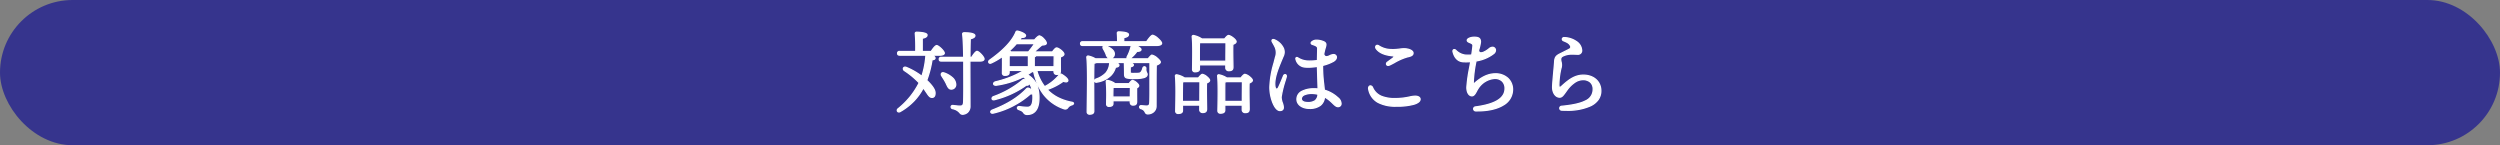 <svg xmlns="http://www.w3.org/2000/svg" width="964" height="56" viewBox="0 0 964 56">
  <rect x="0" y="0" width="964" height="56" fill="#808080" stroke="none"/>
  <g id="グループ_2299" data-name="グループ 2299" transform="translate(-201 -3135)">
    <rect id="長方形_760" data-name="長方形 760" width="964" height="56" rx="28" transform="translate(201 3135)" fill="#36348d"/>
    <path id="パス_6989" data-name="パス 6989" d="M17.535-20.335c1.015,0,1.68-.28,1.68-.77,0-.805-2.24-2.905-2.94-2.905-.49,0-1.4,1.19-2.1,2.275H10.71v-5.11c1.085-.245,1.855-.525,1.855-1.26,0-.945-3.43-1.05-4.025-1.05a.44.44,0,0,0-.49.525,67.437,67.437,0,0,1,.175,6.9H2c-.455,0-.77.175-.77.7,0,.56.315.7.77.7h10.36a.612.612,0,0,0-.245.49,32.963,32.963,0,0,1-1.54,7.7A26.248,26.248,0,0,0,4.515-15.61c-.945-.35-1.54.6-.595,1.26A32.049,32.049,0,0,1,9.555-9.66,29.828,29.828,0,0,1,1.435.35c-.77.665-.07,1.54.735,1.085a22.264,22.264,0,0,0,8.96-9.17c.49.63.945,1.33,1.47,2.1.875,1.33,1.3,1.61,1.995,1.575.63-.035,1.12-.56,1.05-1.855-.07-1.225-1.365-2.975-3.22-4.69A40.147,40.147,0,0,0,14.49-18.55c.7-.07,1.155-.21,1.155-.665,0-.525-.91-.945-1.855-1.12Zm6.09,11.27c0-1.925-2.135-3.57-4.41-4.375-1.015-.385-1.435.385-.945,1.12.525.84,1.12,1.715,1.61,2.695.63,1.33.98,2.345,1.995,2.38A1.691,1.691,0,0,0,23.625-9.065Zm5.5-10.395c0-2.73.035-5.215.1-7.175,1.26-.315,1.785-.665,1.785-1.225,0-.84-2.2-1.085-3.99-1.085-.525,0-.735.105-.7.525.28,2.66.35,6.125.385,8.96H18.06c-.455,0-.77.175-.77.7,0,.56.315.7.77.7h8.68v2.66c0,3.71.07,10.78-.07,13.3C26.6-.98,26.145-.63,25.2-.665c-.665,0-1.61-.14-2.695-.245-.77-.035-.91.945-.105,1.19,3.185.84,2.59,2.135,3.85,2.17A2.91,2.91,0,0,0,29.12-.7c0-5.355-.035-11.795-.035-17.36h3.99c.735,0,1.47-.245,1.47-.805,0-.77-1.995-2.9-2.695-2.9-.49,0-1.365,1.19-2.065,2.31Zm15.085,2.31c0-.49,0-2.275.035-3.01h7.42v4.3H44.205Zm9.87-7.63a36.42,36.42,0,0,1-2.38,3.22H44.94c-.21-.14-.42-.28-.665-.42a29.679,29.679,0,0,0,2.765-2.8ZM53.9-15.855V-19.67c.35-.14.56-.28.63-.49H61.6c0,1.12-.035,2.94-.035,4.3Zm7.63,1.4v.35c0,.56.21,1.19,1.015,1.19.91,0,1.435-.245,1.435-1.33,0-.875-.035-3.71,0-5.39.665-.245,1.365-.56,1.365-1.085,0-.8-2.065-2.38-2.8-2.38-.42,0-1.085.805-1.61,1.54h-7.14c1.085-.945,2.135-1.96,3.045-2.66.805-.1,1.68-.1,1.715-.735,0-.945-2-2.765-2.625-2.8-.455,0-1.33.875-1.89,1.575H48.195c.28-.35.525-.665.77-1.015,1.015.07,1.54-.175,1.575-.7,0-.665-1.855-1.435-3.01-1.68a.539.539,0,0,0-.7.42c-1.715,4.06-5.81,7.7-10.08,10.745-.805.595-.28,1.5.6,1.085a26.18,26.18,0,0,0,4.305-2.52c.07,1.995,0,5.6,0,6.37a.825.825,0,0,0,.945.91c1.05,0,1.61-.28,1.61-1.05v-.84h5.74c-3.255,2.275-7.91,3.6-10.92,4.41-1.155.315-.98,1.435.28,1.3a33.652,33.652,0,0,0,10.4-3.22,8.4,8.4,0,0,1,3.465,5.355A3.529,3.529,0,0,0,51.73-7.56c-.315-.1-.42-.07-.77.21C47.425-3.675,43.085-1.19,37.8.84c-1.015.385-.805,1.435.385,1.155a33.123,33.123,0,0,0,14.28-7.42A.932.932,0,0,0,53.34-5.6c.035.49.07,1.05.07,1.61,0,3.22-1.015,3.78-2.17,3.78a23.859,23.859,0,0,1-3.045-.28c-.945-.07-1.05.84-.21,1.12.875.385,1.33.49,1.785,1.085a1.486,1.486,0,0,0,1.47.805c2.065,0,4.48-1.19,4.48-6.3,0-5.18-1.855-7.35-4.48-9.03A21.214,21.214,0,0,0,53.1-14.035,3.4,3.4,0,0,0,53.69-14C55.335-6.65,59.01-1.96,65.31.315a1.17,1.17,0,0,0,1.575-.49,2.733,2.733,0,0,1,1.47-.98c.84-.245.98-.84,0-1.015a17.051,17.051,0,0,1-9.52-4.9A22.518,22.518,0,0,0,65.1-10.29c.945.385,1.61.315,1.75-.175.14-.7-1.295-1.82-2.38-2.45a.649.649,0,0,0-.875.175,18,18,0,0,1-5.67,4.585,17.859,17.859,0,0,1-3.01-6.055.551.551,0,0,0,.245-.245ZM38.675-3.185a35.779,35.779,0,0,0,12.18-5.6c.42.07.875,0,.98-.385.175-.56-.6-1.3-1.715-1.68-.35-.1-.42-.07-.77.21a36.829,36.829,0,0,1-11.095,6.3C37.31-3.955,37.45-2.87,38.675-3.185Zm45.535-.98v-.91c0-.6.035-2.135.07-2.835H91c0,1.015-.035,2.52-.035,3.745Zm.875-5.145a7.082,7.082,0,0,0-2.87-1.26.4.4,0,0,0-.525.42A82.064,82.064,0,0,1,81.83-1.5a.814.814,0,0,0,.91.91c.98,0,1.505-.315,1.505-1.05v-1.12H90.93v.49c0,.56.21,1.19,1.015,1.19.945,0,1.435-.245,1.435-1.33,0-.84-.035-3.85,0-5.285.455-.21.805-.49.805-.84,0-.665-1.785-2.03-2.38-2.03-.315,0-.91.665-1.33,1.26ZM88.41-25.48v-1.61c1.085-.21,1.82-.49,1.82-1.19,0-.91-3.185-1.015-3.78-1.015a.44.44,0,0,0-.49.525c.07.875.105,2.135.105,3.29H72.555c-.455,0-.77.175-.77.7,0,.56.315.7.77.7h18.83a.5.5,0,0,0-.07.21,16.313,16.313,0,0,1-1.505,4.06c-.21.42-.14.77.105.91H77.49a8.777,8.777,0,0,0-2.8-1.085.478.478,0,0,0-.49.49c.49,4.27.14,17.5.14,20.93a.861.861,0,0,0,.945.98c1.085,0,1.575-.385,1.575-1.155L76.825-8.855c0-1.12,0-6.65.105-8.365a3.346,3.346,0,0,0,.945-.28h5.32c-.14.1-.175.28-.21.595a6.481,6.481,0,0,1-1.47,3.5,9.356,9.356,0,0,1-3.78,2.31c-.945.49-.42,1.4.35,1.155a9.8,9.8,0,0,0,5.285-2.52,7.373,7.373,0,0,0,1.855-3.22c.91-.1,1.33-.35,1.33-.8,0-.49-1.015-.875-2.065-1.015h4.375c-.14.07-.21.245-.175.56.035.665.07,3.15.07,3.92,0,1.61.63,1.68,4.095,1.68,3.08,0,4.585-.49,4.585-1.575,0-.63-.56-.63-.49-2.24,0-.805-.875-.945-1.12-.21a4.225,4.225,0,0,1-.77,1.645c-.315.245-.245.455-2.17.455-1.785,0-1.995.035-1.995-.49,0-.21,0-1.82.035-2.065.735-.14,1.19-.35,1.19-.735,0-.49-1.225-.805-2.1-.945h8.5v7.8c0,2.52.035,5.95-.07,7.77-.07.91-.42,1.225-1.26,1.225-.6,0-1.785-.14-2.1-.14-.665,0-.77.875-.035,1.12,2.1.665,1.3,2.03,2.66,2.03a3.025,3.025,0,0,0,3.15-3.045c.035-5.25-.035-11.76.07-15.75.805-.28,1.575-.7,1.575-1.19,0-.665-2.345-2.66-3.22-2.66-.245,0-.91.735-1.47,1.435h-7.28a1.419,1.419,0,0,0,.315-.175,11.5,11.5,0,0,0,2.625-2.73c1.085-.035,1.575-.21,1.575-.735-.035-.455-1.155-1.155-2.24-1.54h8.155c1.4,0,2.03-.35,2.03-.84,0-.875-2.7-3.08-3.4-3.08-.56,0-1.61,1.365-2.38,2.52Zm-5.5,6.3a1.545,1.545,0,0,0,1.855-1.435c.175-1.47-1.435-2.485-3.08-3.22-1.05-.49-1.54.245-1.12,1.05.315.56.665,1.19.91,1.75C81.83-20.16,82.04-19.25,82.915-19.18Zm34.65,1.19v-2.59c0-.665,0-3.6.07-4.55l.175-.035h10.045c0,1.47-.035,4.83-.035,7.175Zm.035,1.4h10.185v1.05a1.077,1.077,0,0,0,1.12,1.19c1.015,0,1.61-.245,1.61-1.33,0-1.33-.14-6.195-.035-8.82.665-.245,1.26-.56,1.26-1.05,0-.77-2.17-2.345-2.905-2.345-.385,0-.98.665-1.5,1.33h-8.82a8.736,8.736,0,0,0-3.185-1.33.418.418,0,0,0-.49.455c.35,3.255.14,10.15.14,12.565a.861.861,0,0,0,.98.945c1.085,0,1.645-.35,1.645-1.085ZM111.02-2.485v-2.52c0-.735.035-3.955.07-5.005l.525-.1h6.195c0,1.575-.035,5.04-.035,7.63Zm.84-9.03a8.5,8.5,0,0,0-3.01-1.225.418.418,0,0,0-.49.455c.35,3.36.14,10.955.1,13.475a.861.861,0,0,0,.98.945c1.085,0,1.61-.35,1.61-1.085V-1.085h6.685V.6a1.05,1.05,0,0,0,1.085,1.19c.945,0,1.54-.245,1.54-1.33,0-1.33-.14-7.35-.035-10.045.63-.245,1.19-.56,1.19-1.015,0-.77-2.065-2.31-2.765-2.31-.385,0-1.015.735-1.54,1.4Zm15.5,9.03v-2.59c0-.7,0-3.885.035-4.9a2.964,2.964,0,0,0,.6-.14h6.195c0,1.575-.035,5.04-.035,7.63Zm.77-9.03a8.76,8.76,0,0,0-3.01-1.225.418.418,0,0,0-.49.455c.35,3.36.14,10.85.1,13.37a.887.887,0,0,0,1.015.945c1.05,0,1.61-.35,1.61-1.12v-2h6.755V.63a1.069,1.069,0,0,0,1.085,1.19c1.015,0,1.575-.245,1.575-1.33,0-1.4-.14-7.28-.035-10.045.63-.245,1.26-.595,1.26-1.05,0-.77-2.135-2.31-2.87-2.31-.385,0-1.015.735-1.54,1.4Zm28.754,7.961c0-1.25,1.7-2.013,4.016-2.013a9.664,9.664,0,0,1,2.445.312c-.233,2.514-1.584,3.206-4.044,3.206-1.316,0-2.417-.441-2.417-1.5Zm9.135-19.36c.471-1.5.491-1.953-.279-2.478a7,7,0,0,0-3.013-.691,2.7,2.7,0,0,0-1.83.668c-.358.355-.257.744.237.908,1.208.4,2.067.725,2.067,1.523,0,.393-.06,2.929-.09,4.732a20.282,20.282,0,0,1-4.228.162,7.753,7.753,0,0,1-3.38-1.207c-.495-.3-.859.031-.651.6h0a3.848,3.848,0,0,0,3.664,2.959A20.326,20.326,0,0,0,163.108-16c.04,2.112.2,6.47.255,8.708A13.5,13.5,0,0,0,162-7.358c-4.141,0-6.786,1.4-6.786,4.047,0,2.024,2.006,3.5,4.786,3.5,3.815,0,5.576-1.7,5.825-4.444a13.971,13.971,0,0,1,2.734,2.026c1.027.961,1.651,1.741,2.453,1.741A1.1,1.1,0,0,0,172.2-1.632c0-.8-.315-1.4-1.3-2.326a12.716,12.716,0,0,0-5.142-2.87,78.378,78.378,0,0,1-.679-9.543,16.336,16.336,0,0,0,4.171-1.574c1.725-.993,1.365-2.586.015-2.586-1.314,0-2.956,1.91-3.763-.095a20.356,20.356,0,0,1,.521-2.287Zm-19.591-3.361c-.609-.2-1.044.094-.746.74.212.46.715,1.218,1.142,2.149a5.231,5.231,0,0,1,.1,3.9c-.831,3.467-2.151,7.3-2.151,11.607,0,4.106,1.9,8.895,3.833,8.895.954,0,1.338-.447,1.338-1.2,0-1.184-.846-2.415-.846-3.935,0-1.455,1.576-6.391,1.966-7.824.25-.921-.678-1.216-1.033-.358C149.569-11.188,148.685-9,148.1-7.83c-.531,1.062-1.2.581-1.351-.224-.626-3.364,1.587-8.129,3.06-11.7a3.652,3.652,0,0,0,.175-3.185,6.639,6.639,0,0,0-3.553-3.332Zm44.438,9.763c1.528-.663,4.7-2.7,6.908-3.155,1.671-.346,2.181-.728,2.181-1.482,0-.892-1.567-1.652-3.548-1.652a43.826,43.826,0,0,1-4.882.323,8.9,8.9,0,0,1-4.71-1.386c-.944-.679-1.612.234-1.012,1.049,1.238,1.677,3.5,2.454,6.207,2.721.816.081.85.4.279.865-.5.4-1.525,1.136-2.175,1.617-.766.566-.3,1.558.751,1.1Zm-7.982,9.318c.963,4.7,4.935,6.536,10.608,6.536,6.139,0,9.185-1.194,9.185-2.673,0-.812-.941-1.166-1.937-1.166-1.623,0-3.473.917-7.638.917-4,0-7.223-.878-8.749-4.233-.511-1.124-1.747-.733-1.47.619Zm41.2,6.832c-1.06.142-.954,1.5.152,1.514,8.765.141,14.1-3.105,14.1-8.22,0-3.49-2.661-6.06-6.6-6.06-3.108,0-5.712,1.563-8.135,3.749-.283.255-.4.223-.412-.222a47.53,47.53,0,0,1,1.062-8.491c4.1-.812,6.09-2.233,6.858-2.9a1.655,1.655,0,0,0,.632-1.371,1.142,1.142,0,0,0-1.173-1c-.981,0-1.465,1.064-3.37,1.9-1.063.465-2.006.318-1.949-.855a17.2,17.2,0,0,0,.716-3.072c0-1.518-.829-1.839-2.452-1.839-1.229,0-2.635.5-2.635,1.19,0,.938,2.189.827,2.189,1.95,0,.621-.228,2.058-.464,3.728a17.962,17.962,0,0,1-2.57.011,6.287,6.287,0,0,1-3.622-1.868h0c-.574-.509-1.19-.144-1.01.577.551,2.2,1.762,3.674,3.821,3.837a22.045,22.045,0,0,0,3-.026c-.528,3.075-1.49,7.714-1.49,9.965,0,1.819.777,3.209,1.951,3.209,1.155,0,1.688-1.966,2.493-3.048a8.366,8.366,0,0,1,6.268-3.661,3.669,3.669,0,0,1,4.008,3.9c0,3.583-3.382,6.034-11.368,7.1Zm33.745-19.671a7.885,7.885,0,0,1,2.615-.687c.755-.076,2.842.036,3.031.036a1.377,1.377,0,0,0,1.505-1.47c0-2.7-3.329-4.827-6.676-4.935-.881-.028-1.056.9-.272,1.215,1.654.662,2.237,1.056,2.691,2a.9.9,0,0,1-.437,1.219c-.506.309-3.6,1.8-4.056,2.063-1.041.59-1.609,1.147-1.681,2.986-.038.967-.77,8.121-.77,9.63,0,2.113,1.127,3.85,2.714,3.85.92,0,1.382-.718,2.758-2.654,1.74-2.447,4.051-4.1,6.147-4.1,2.591,0,4.025,1.4,4.025,3.71,0,4.041-3.851,5.779-12.192,6.58a.736.736,0,0,0,.041,1.469C265.085,1.265,272.37-.7,272.37-6.58c0-3.551-2.759-6.02-6.72-6.02-3.377,0-5.762,1.925-8.249,4.166-1,.9-1.2.857-1.2-.771a29.276,29.276,0,0,1,.765-5.95,4.344,4.344,0,0,0,.1-2.452c-.369-1.354-.194-1.981.764-2.426Z" transform="translate(545.898 3176.595)" fill="#fff"/>
    <path id="パス_6989_-_アウトライン" data-name="パス 6989 - アウトライン" d="M47.346-29.845a1.181,1.181,0,0,1,.233.025c1.008.214,3.211.994,3.211,1.925,0,.006,0,.011,0,.017-.029.431-.313.945-1.5.945-.064,0-.13,0-.2,0-.124.173-.248.339-.379.508h5.21C54.26-26.842,55.277-28,55.93-28h.014a3.8,3.8,0,0,1,1.712,1.132c.346.346,1.149,1.224,1.149,1.918,0,0,0,.009,0,.014-.042.756-.875.849-1.61.931l-.256.03c-.569.443-1.194,1.007-1.854,1.6-.207.187-.417.377-.63.567h6.351c.989-1.362,1.448-1.54,1.738-1.54.822,0,3.05,1.63,3.05,2.63,0,.686-.818,1.051-1.368,1.26-.021,1.234-.01,3,0,4.181,0,.449.005.8.005,1.034a1.869,1.869,0,0,1-.225.986.759.759,0,0,1,.114-.009.972.972,0,0,1,.47.133l.006,0c.279.162,2.72,1.615,2.5,2.715,0,.007,0,.013,0,.02a.889.889,0,0,1-.946.6,2.931,2.931,0,0,1-1-.213,22.971,22.971,0,0,1-5.854,3.043A15.129,15.129,0,0,0,63.08-4.2,19.626,19.626,0,0,0,68.4-2.416c.746.133.875.481.886.676.019.348-.312.663-.863.824a2.482,2.482,0,0,0-1.348.9,1.471,1.471,0,0,1-1.161.7,2.123,2.123,0,0,1-.689-.137A16.859,16.859,0,0,1,57.56-4.783a18.384,18.384,0,0,1-2.339-3.794,13.49,13.49,0,0,1,.749,4.8c0,5.7-2.964,6.55-4.73,6.55a1.715,1.715,0,0,1-1.669-.9,2.566,2.566,0,0,0-1.26-.826c-.125-.052-.266-.111-.417-.178a.914.914,0,0,1-.72-.968.833.833,0,0,1,.92-.64c.039,0,.079,0,.119,0h.014l.312.041a20.767,20.767,0,0,0,2.7.237c1,0,1.92-.428,1.92-3.53,0-.406-.018-.81-.043-1.2a1.38,1.38,0,0,1-.575.03,32.315,32.315,0,0,1-5.9,4.148,32.086,32.086,0,0,1-8.4,3.249,1.879,1.879,0,0,1-.427.053.831.831,0,0,1-.9-.614c-.066-.358.156-.827.8-1.071,5.679-2.181,9.832-4.765,13.068-8.13l.024-.022a1.069,1.069,0,0,1,.664-.319,1.092,1.092,0,0,1,.341.067l.012,0a4.748,4.748,0,0,1,.924.476,7.653,7.653,0,0,0-.7-1.7.9.9,0,0,1-.914.506,1.877,1.877,0,0,1-.21-.012A36,36,0,0,1,38.733-2.942a1.883,1.883,0,0,1-.464.063.793.793,0,0,1-.868-.6,1.057,1.057,0,0,1,.76-1.1,36.514,36.514,0,0,0,11.025-6.257l.008-.007a1.043,1.043,0,0,1,.649-.319h0a1.215,1.215,0,0,1,.349.065l.009,0q.14.048.271.1c-.262-.245-.531-.473-.8-.691A33.929,33.929,0,0,1,39.333-8.5a2.158,2.158,0,0,1-.237.014c-.457,0-1.016-.191-1.088-.73-.052-.388.222-.869.952-1.068A38.394,38.394,0,0,0,49.114-14.2H44.455v.59c0,1.3-1.4,1.3-1.86,1.3a1.072,1.072,0,0,1-1.195-1.16c0-.183,0-.527.009-.962.015-1.312.039-3.422,0-4.937A25.655,25.655,0,0,1,37.449-17.1a1.236,1.236,0,0,1-.531.13.792.792,0,0,1-.777-.53,1,1,0,0,1,.461-1.113c5.3-3.778,8.567-7.256,10-10.636A.77.77,0,0,1,47.346-29.845ZM50.29-27.9c-.007-.117-.211-.4-.934-.768a8.337,8.337,0,0,0-1.878-.661.693.693,0,0,0-.132-.015c-.081,0-.181,0-.281.276l0,.012c-1.465,3.469-4.79,7.018-10.165,10.851-.273.2-.324.418-.28.552a.294.294,0,0,0,.3.187.746.746,0,0,0,.319-.082l0,0a25.707,25.707,0,0,0,4.264-2.5.25.25,0,0,1,.256-.02.25.25,0,0,1,.139.215c.054,1.531.026,3.967.009,5.423,0,.433-.009.776-.009.956,0,.463.208.66.695.66,1.2,0,1.36-.385,1.36-.8v-.84a.25.25,0,0,1,.25-.25h5.74a.25.25,0,0,1,.238.175.25.25,0,0,1-.1.28C47.014-12.1,42.8-10.8,39.09-9.8c-.434.118-.609.352-.586.519.02.147.211.3.592.3A1.659,1.659,0,0,0,39.277-9a33.411,33.411,0,0,0,10.311-3.2.25.25,0,0,1,.266.027,8.651,8.651,0,0,1,3.556,5.5.25.25,0,0,1-.141.274.25.25,0,0,1-.3-.071,3.3,3.3,0,0,0-1.324-.866.617.617,0,0,0-.177-.04c-.067,0-.15.049-.34.2C47.841-3.751,43.634-1.133,37.89,1.073c-.356.135-.514.361-.486.514.023.126.18.2.409.2a1.388,1.388,0,0,0,.315-.04,31.589,31.589,0,0,0,8.271-3.2A31.689,31.689,0,0,0,52.3-5.61a.25.25,0,0,1,.217-.06,1.327,1.327,0,0,0,.257.028.526.526,0,0,0,.392-.135.25.25,0,0,1,.264-.057.25.25,0,0,1,.162.216c.037.514.071,1.066.071,1.628a5.6,5.6,0,0,1-.7,3.245A1.984,1.984,0,0,1,51.24.04,21.165,21.165,0,0,1,48.473-.2l-.3-.04c-.277-.019-.478.07-.5.217-.021.13.094.316.4.417L48.086.4c.151.066.287.124.419.179a3.012,3.012,0,0,1,1.464.983c.428.56.57.707,1.271.707a3.677,3.677,0,0,0,2.83-1.153c.929-1.009,1.4-2.656,1.4-4.9,0-5-1.745-7.143-4.365-8.819a.25.25,0,0,1-.115-.213.25.25,0,0,1,.12-.211,21.13,21.13,0,0,0,1.833-1.21.25.25,0,0,1,.193-.048,3.177,3.177,0,0,0,.554.032.25.25,0,0,1,.244.2A21.4,21.4,0,0,0,57.949-5.1,16.37,16.37,0,0,0,65.395.08a1.641,1.641,0,0,0,.522.109c.269,0,.45-.122.774-.521a2.968,2.968,0,0,1,1.6-1.063c.388-.113.5-.28.5-.317,0-.021-.089-.142-.477-.212A20.129,20.129,0,0,1,62.85-3.755a15.573,15.573,0,0,1-4.2-3.144.25.25,0,0,1-.061-.232.25.25,0,0,1,.163-.176,22.328,22.328,0,0,0,6.19-3.179.25.25,0,0,1,.249-.035,2.664,2.664,0,0,0,.95.229c.374,0,.441-.162.462-.23.071-.435-.937-1.406-2.259-2.175a.5.5,0,0,0-.227-.07c-.1,0-.2.057-.338.195a18.206,18.206,0,0,1-5.733,4.635A.25.25,0,0,1,57.729-8a17.97,17.97,0,0,1-3.054-6.139.25.25,0,0,1,.1-.28.622.622,0,0,0,.147-.117.249.249,0,0,1,.237-.17h6.37a.25.25,0,0,1,.25.25v.35c0,.624.257.94.765.94.908,0,1.185-.252,1.185-1.08,0-.228,0-.582-.005-1.031-.008-1.243-.021-3.12.005-4.365a.25.25,0,0,1,.163-.229c.559-.206,1.2-.489,1.2-.85,0-.221-.323-.721-1.032-1.3a3.486,3.486,0,0,0-1.518-.832c-.064,0-.431.069-1.407,1.435a.25.25,0,0,1-.2.1h-7.14a.25.25,0,0,1-.234-.162.25.25,0,0,1,.07-.276c.378-.33.755-.67,1.12-1,.688-.622,1.338-1.209,1.937-1.67a.25.25,0,0,1,.12-.05c.11-.014.221-.027.332-.039.709-.079,1.142-.149,1.165-.455a3.079,3.079,0,0,0-1-1.557,3.608,3.608,0,0,0-1.379-.985,4.27,4.27,0,0,0-1.688,1.481.25.25,0,0,1-.2.094H48.2a.25.25,0,0,1-.225-.142.25.25,0,0,1,.03-.264c.283-.353.52-.659.76-1a.25.25,0,0,1,.222-.106c.107.007.21.011.3.011C49.925-27.433,50.262-27.591,50.29-27.9ZM61.28-14.2H55.3a.74.74,0,0,1-.095.093A17.51,17.51,0,0,0,57.989-8.48a17.6,17.6,0,0,0,5.287-4.264,2.873,2.873,0,0,1-.731.078c-.792,0-1.265-.538-1.265-1.44Zm-7.79.454a3.086,3.086,0,0,1-.327-.021c-.472.354-.967.669-1.456.97a9,9,0,0,1,2.976,3.072q.09.159.174.325A27.14,27.14,0,0,1,53.49-13.751Zm-3.447,3.139a.788.788,0,0,0-.2-.042c-.059,0-.125.041-.333.207a36.966,36.966,0,0,1-11.162,6.34c-.337.137-.487.38-.456.538.024.12.165.192.378.192a1.4,1.4,0,0,0,.343-.049A35.371,35.371,0,0,0,50.7-8.985a.25.25,0,0,1,.192-.047,1.449,1.449,0,0,0,.237.021c.182,0,.41-.039.461-.225l0-.009C51.707-9.6,51.1-10.248,50.043-10.612ZM86.45-29.545a15.462,15.462,0,0,1,2.153.169c1.263.2,1.877.561,1.877,1.1,0,.858-.85,1.189-1.82,1.394v1.156H97.1a16.517,16.517,0,0,1,1.215-1.609c.549-.622.962-.911,1.3-.911a5.024,5.024,0,0,1,2.124,1.273c.457.4,1.521,1.392,1.521,2.057,0,.407-.3,1.09-2.28,1.09H94c.676.364,1.28.831,1.314,1.271,0,.006,0,.013,0,.019,0,.87-1.044.957-1.7.981a12.477,12.477,0,0,1-2.231,2.409h6.322c1.161-1.435,1.46-1.435,1.59-1.435a4.71,4.71,0,0,1,2.1,1.139c.322.269,1.371,1.192,1.371,1.771,0,.359-.279.882-1.579,1.367-.061,2.472-.058,5.8-.056,9.327,0,2.1,0,4.276-.01,6.248A3.088,3.088,0,0,1,99.949,1.8a3.659,3.659,0,0,1-2.229.762,1.227,1.227,0,0,1-1.233-.82,2.191,2.191,0,0,0-1.5-1.221.9.9,0,0,1-.673-.978A.756.756,0,0,1,95.1-1.09c.143,0,.422.024.775.055.442.038.991.085,1.325.085.716,0,.952-.232,1.011-.994.084-1.455.078-3.976.072-6.2,0-.539,0-1.062,0-1.551V-17.25H91.8c.34.18.566.407.566.695,0,.573-.608.81-1.2.942-.013.315-.021.994-.021,1.858,0,.13.016.156.018.158a4.01,4.01,0,0,0,1.16.082h.567c1.568,0,1.717-.136,1.889-.293.033-.03.07-.064.114-.1a3.517,3.517,0,0,0,.632-1.333l.067-.2a.866.866,0,0,1,.8-.651.848.848,0,0,1,.8.94s0,.007,0,.011a2.551,2.551,0,0,0,.287,1.549,1.327,1.327,0,0,1,.2.68c0,.656-.44,1.137-1.307,1.431a11.637,11.637,0,0,1-3.528.394,11.573,11.573,0,0,1-3.434-.252c-.756-.28-.911-.873-.911-1.678,0-.788-.035-3.245-.069-3.9a1.318,1.318,0,0,1,0-.33H86.224a.936.936,0,0,1,.581.765c0,.779-.895.967-1.39,1.034a7.508,7.508,0,0,1-1.872,3.172,10.114,10.114,0,0,1-5.4,2.582,1.085,1.085,0,0,1-.316.048.86.86,0,0,1-.755-.416q0,.586,0,1.21L77.11,1.259c0,.933-.614,1.406-1.825,1.406a1.1,1.1,0,0,1-1.2-1.23c0-.786.018-2.06.041-3.672.074-5.217.2-13.946-.179-17.226a.645.645,0,0,1,.162-.507.774.774,0,0,1,.576-.266h.018A9.008,9.008,0,0,1,77.56-19.15h4.695a2.913,2.913,0,0,1-.872-1.443c-.043-.114-.087-.231-.133-.346-.236-.537-.572-1.146-.9-1.724l0-.007A1.206,1.206,0,0,1,80.3-23.83H72.555c-.677,0-1.02-.32-1.02-.95a.888.888,0,0,1,1.02-.95H85.814c0-1.146-.043-2.26-.1-3.02a.709.709,0,0,1,.165-.568A.748.748,0,0,1,86.45-29.545ZM97.23-25.23H88.41a.25.25,0,0,1-.25-.25v-1.61a.25.25,0,0,1,.2-.245c1.164-.225,1.617-.49,1.617-.945,0-.17-.381-.429-1.457-.6a14.9,14.9,0,0,0-2.073-.163.276.276,0,0,0-.2.062.255.255,0,0,0-.038.188c.067.833.106,2.07.106,3.315a.25.25,0,0,1-.25.25H72.555c-.433,0-.52.172-.52.45,0,.349.117.45.52.45h18.83a.25.25,0,0,1,.213.119.25.25,0,0,1,.011.243.558.558,0,0,0-.044.1.221.221,0,0,1,0,.046,16.7,16.7,0,0,1-1.525,4.12c-.134.267-.131.506,0,.584a.25.25,0,0,1,.118.281.25.25,0,0,1-.242.186H77.49a.25.25,0,0,1-.131-.037,8.61,8.61,0,0,0-2.677-1.048.273.273,0,0,0-.191.093.149.149,0,0,0-.044.112v.007c.38,3.309.256,12.063.182,17.294C74.608-.62,74.59.652,74.59,1.435c0,.5.214.73.7.73,1.168,0,1.325-.458,1.325-.905L76.575-8.854c0-4.294.037-7.27.105-8.381a.25.25,0,0,1,.2-.23,3.224,3.224,0,0,0,.87-.252.25.25,0,0,1,.124-.033H83.2a.25.25,0,0,1,.237.171.25.25,0,0,1-.087.279c-.053.04-.08.143-.112.423l0,.012A6.706,6.706,0,0,1,81.7-13.234a9.682,9.682,0,0,1-3.86,2.368c-.259.138-.394.324-.354.489a.334.334,0,0,0,.346.229.59.59,0,0,0,.178-.029l.027-.007A9.658,9.658,0,0,0,83.2-12.64a7.117,7.117,0,0,0,1.79-3.114.25.25,0,0,1,.21-.175c1.109-.128,1.109-.439,1.109-.557,0-.213-.658-.609-1.848-.767a.25.25,0,0,1-.216-.264.25.25,0,0,1,.249-.233h4.375a.25.25,0,0,1,.243.193.25.25,0,0,1-.132.281c-.028.014-.061.108-.038.309,0,0,0,.01,0,.014.034.652.07,3.138.07,3.933,0,1.323.287,1.43,3.845,1.43a11.2,11.2,0,0,0,3.367-.367c.867-.294.968-.687.968-.958a.847.847,0,0,0-.144-.444,3.01,3.01,0,0,1-.346-1.8c0-.3-.158-.435-.3-.435s-.265.116-.329.309l-.066.2a3.778,3.778,0,0,1-.764,1.541l-.023.021c-.035.027-.065.055-.1.084-.3.271-.546.424-2.226.424h-.567c-1.187,0-1.678,0-1.678-.741,0-.686,0-1.872.037-2.1a.25.25,0,0,1,.2-.21c.45-.086.987-.24.987-.489,0-.16-.6-.492-1.889-.7a.25.25,0,0,1-.21-.267.25.25,0,0,1,.249-.23h8.505a.25.25,0,0,1,.25.25v7.805c0,.489,0,1.011,0,1.55.006,2.231.012,4.76-.073,6.235C98.626-.885,98.174-.45,97.2-.45c-.355,0-.893-.046-1.368-.087-.314-.027-.61-.053-.732-.053a.262.262,0,0,0-.29.211c-.024.147.07.334.334.422A2.673,2.673,0,0,1,96.927,1.5c.2.372.3.558.793.558a2.775,2.775,0,0,0,2.9-2.8c.013-1.972.011-4.145.01-6.246,0-3.608-.005-7.015.06-9.511a.25.25,0,0,1,.168-.23c1.039-.361,1.407-.74,1.407-.954,0-.157-.379-.707-1.192-1.388a4.236,4.236,0,0,0-1.764-1.022,5.585,5.585,0,0,0-1.289,1.341.25.25,0,0,1-.2.094h-7.28a.25.25,0,0,1-.247-.21.25.25,0,0,1,.168-.277,1.276,1.276,0,0,0,.255-.146,11.324,11.324,0,0,0,2.563-2.671.25.25,0,0,1,.193-.1c1.209-.039,1.329-.254,1.333-.474a3.882,3.882,0,0,0-2.074-1.316.25.25,0,0,1-.163-.278.25.25,0,0,1,.246-.208h8.155c1.081,0,1.78-.232,1.78-.59,0-.245-.422-.875-1.349-1.679a4.982,4.982,0,0,0-1.8-1.151c-.21,0-.9.507-2.172,2.409A.25.25,0,0,1,97.23-25.23Zm-6.178,1.4H82.293c1.382.673,2.909,1.7,2.725,3.245a1.828,1.828,0,0,1-.875,1.435h5.311a1.161,1.161,0,0,1,.132-.772A16.058,16.058,0,0,0,91.052-23.83ZM83.2-19.411a1.278,1.278,0,0,0,1.321-1.232c.128-1.072-.8-2.013-2.934-2.964a1.265,1.265,0,0,0-.514-.136h0a.371.371,0,0,0-.345.162.728.728,0,0,0,.061.676c.331.589.675,1.211.919,1.769l0,.007c.048.121.094.242.138.359.3.8.515,1.294,1.085,1.34h.013A1.919,1.919,0,0,0,83.2-19.411Zm-.416,2.161H77.938a3.175,3.175,0,0,1-.769.237c-.05,1.02-.082,3.172-.091,6.193a1.235,1.235,0,0,1,.542-.5l.026-.012a9.236,9.236,0,0,0,3.685-2.245l0,0a6.224,6.224,0,0,0,1.4-3.361A3.056,3.056,0,0,1,82.784-17.25ZM8.54-29.405a16.924,16.924,0,0,1,2.274.174c1.347.209,2,.577,2,1.126,0,.9-.889,1.228-1.855,1.459v4.661h3.079c.986-1.51,1.738-2.275,2.236-2.275.612,0,1.7,1.017,1.906,1.221.386.373,1.284,1.308,1.284,1.934s-.721,1.02-1.93,1.02H15.266a1.077,1.077,0,0,1,.629.87c0,.678-.711.834-1.19.893a40.3,40.3,0,0,1-1.986,7.649c1.2,1.128,3.084,3.139,3.176,4.743.1,1.842-.866,2.1-1.286,2.119-.042,0-.082,0-.122,0-.754,0-1.244-.395-2.1-1.69-.112-.163-.222-.327-.33-.487-.306-.452-.6-.885-.895-1.288A22.292,22.292,0,0,1,7.71-2.531,23.778,23.778,0,0,1,2.294,1.652a1.147,1.147,0,0,1-.567.159A.86.86,0,0,1,.9,1.262a.993.993,0,0,1,.368-1.1A29.631,29.631,0,0,0,9.256-9.616a32.255,32.255,0,0,0-5.479-4.529,1.088,1.088,0,0,1-.547-1.2.894.894,0,0,1,.891-.594,1.386,1.386,0,0,1,.481.091,26.355,26.355,0,0,1,5.839,3.291,32.868,32.868,0,0,0,1.42-7.313c0-.007,0-.013,0-.02.01-.061.022-.129.04-.2H1.995c-.677,0-1.02-.32-1.02-.95a.888.888,0,0,1,1.02-.95H7.978A65.186,65.186,0,0,0,7.8-28.6v-.005a.713.713,0,0,1,.164-.573A.748.748,0,0,1,8.54-29.405Zm5.635,7.92H10.71a.25.25,0,0,1-.25-.25v-5.11a.25.25,0,0,1,.195-.244c1.226-.277,1.66-.543,1.66-1.016,0-.179-.413-.452-1.578-.632a16.355,16.355,0,0,0-2.2-.168.276.276,0,0,0-.2.062.253.253,0,0,0-.038.185,67.572,67.572,0,0,1,.176,6.926.25.25,0,0,1-.25.246H1.995c-.433,0-.52.172-.52.45,0,.349.117.45.52.45h10.36a.25.25,0,0,1,.241.183.25.25,0,0,1-.112.281c-.069.042-.093.114-.125.307a33.15,33.15,0,0,1-1.551,7.748.25.25,0,0,1-.163.16.25.25,0,0,1-.225-.039,26.061,26.061,0,0,0-6-3.432.882.882,0,0,0-.3-.058.4.4,0,0,0-.414.245c-.061.194.075.438.357.636A32.109,32.109,0,0,1,9.74-9.828a.25.25,0,0,1,.041.276A29.988,29.988,0,0,1,1.6.541a.519.519,0,0,0-.224.547.365.365,0,0,0,.354.223.654.654,0,0,0,.32-.094,21.928,21.928,0,0,0,8.862-9.068.25.25,0,0,1,.2-.133.25.25,0,0,1,.22.1c.389.5.758,1.046,1.148,1.624q.162.24.331.489c.879,1.336,1.23,1.494,1.776,1.466.78-.043.844-1.016.813-1.592-.062-1.085-1.206-2.732-3.14-4.52a.25.25,0,0,1-.063-.274,39.784,39.784,0,0,0,2.051-7.9.25.25,0,0,1,.222-.208c.858-.086.93-.26.93-.416,0-.279-.617-.683-1.65-.874a.25.25,0,0,1-.2-.269.25.25,0,0,1,.249-.227h3.745c.842,0,1.43-.214,1.43-.52a3.55,3.55,0,0,0-1.131-1.575,3.929,3.929,0,0,0-1.559-1.08c-.172,0-.787.452-1.89,2.161A.25.25,0,0,1,14.175-21.485Zm12.845-7.71c1.583,0,4.24.173,4.24,1.335,0,.8-.839,1.167-1.792,1.42-.062,1.834-.1,4.151-.1,6.73h.277c1.462-2.31,2.018-2.31,2.2-2.31.59,0,1.522.952,1.793,1.243s1.152,1.287,1.152,1.912c0,.641-.675,1.055-1.72,1.055h-3.74c0,2.74.009,5.715.018,8.594S29.37-3.352,29.37-.7a3.392,3.392,0,0,1-1,2.558,3.2,3.2,0,0,1-2.111.842h-.013a1.469,1.469,0,0,1-1.193-.656A4.6,4.6,0,0,0,22.336.522l-.009,0a.92.92,0,0,1-.71-1,.815.815,0,0,1,.9-.683h.013c.346.034.674.07.991.105.666.074,1.24.138,1.68.138h.009l.114,0c.663,0,1.034-.192,1.1-1.2.107-1.931.091-6.562.077-10.283,0-1.1-.008-2.147-.008-3v-2.41H18.06c-.677,0-1.02-.32-1.02-.95a.888.888,0,0,1,1.02-.95h8.392c-.038-2.9-.115-6.165-.38-8.684V-28.4a.7.7,0,0,1,.153-.564A1.048,1.048,0,0,1,27.02-29.195Zm2.765,9.985H29.12a.25.25,0,0,1-.25-.25c0-2.773.036-5.258.105-7.184a.25.25,0,0,1,.189-.234c1.406-.352,1.6-.694,1.6-.982,0-.415-1.285-.835-3.74-.835-.317,0-.4.044-.429.07a.291.291,0,0,0-.022.182c.275,2.612.349,6.005.386,8.981a.25.25,0,0,1-.072.179.25.25,0,0,1-.178.074H18.06c-.433,0-.52.172-.52.45,0,.349.117.45.52.45h8.68a.25.25,0,0,1,.25.25v2.66c0,.854,0,1.9.008,3,.013,3.728.03,8.367-.078,10.314-.072,1.158-.565,1.674-1.6,1.674l-.128,0a17.26,17.26,0,0,1-1.731-.141c-.313-.035-.636-.071-.976-.1a.325.325,0,0,0-.376.258c-.022.147.059.35.357.442a5.092,5.092,0,0,1,2.956,1.674c.277.315.417.474.825.487A2.664,2.664,0,0,0,28.87-.7c0-2.651-.009-5.632-.017-8.515-.009-2.967-.018-6.036-.018-8.845a.25.25,0,0,1,.25-.25h3.99c.606,0,1.22-.191,1.22-.555a3.6,3.6,0,0,0-1.018-1.571A3.393,3.393,0,0,0,31.85-21.52c-.179,0-.771.462-1.853,2.193A.25.25,0,0,1,29.785-19.21Zm85.479-8.939a.746.746,0,0,1,.083,0,9.023,9.023,0,0,1,3.244,1.329h8.618c.755-.943,1.229-1.33,1.626-1.33.828,0,3.155,1.638,3.155,2.6,0,.621-.646.981-1.266,1.225-.066,1.895-.016,4.85.017,6.824.014.809.024,1.447.024,1.821,0,1.392-.94,1.58-1.86,1.58a1.324,1.324,0,0,1-1.37-1.44v-.8H117.85v1.325c0,.609-.329,1.335-1.9,1.335a1.1,1.1,0,0,1-1.23-1.195c0-.545.011-1.323.023-2.223.043-3.109.108-7.808-.162-10.315a.637.637,0,0,1,.156-.505A.694.694,0,0,1,115.264-28.149Zm12.066,1.834h-8.82a.25.25,0,0,1-.15-.05,8.6,8.6,0,0,0-3.05-1.28h-.016a.2.2,0,0,0-.177.059.142.142,0,0,0-.034.117c.273,2.541.208,7.258.165,10.379-.012.9-.023,1.675-.023,2.217,0,.481.225.695.73.695,1.4,0,1.4-.607,1.4-.835V-16.59a.25.25,0,0,1,.25-.25h10.185a.25.25,0,0,1,.25.25v1.05a.839.839,0,0,0,.87.94c1.03,0,1.36-.262,1.36-1.08,0-.369-.011-1.006-.024-1.813-.034-2.038-.086-5.119-.01-7.017a.25.25,0,0,1,.163-.225c.738-.272,1.1-.539,1.1-.815,0-.207-.338-.69-1.08-1.263a3.757,3.757,0,0,0-1.575-.832c-.1,0-.429.12-1.309,1.235A.25.25,0,0,1,127.33-26.315Zm96.186-1.162c1.668,0,2.7.349,2.7,2.089a15.93,15.93,0,0,1-.692,3.021l-.026.091a.853.853,0,0,0,.175.633.684.684,0,0,0,.516.178,2.363,2.363,0,0,0,.91-.225,8.57,8.57,0,0,0,1.915-1.18,2.545,2.545,0,0,1,1.555-.737,1.384,1.384,0,0,1,1.423,1.246,1.908,1.908,0,0,1-.719,1.56,14.854,14.854,0,0,1-6.807,2.919,45.34,45.34,0,0,0-1.026,8.275q0,.018,0,.035c2.882-2.6,5.519-3.807,8.3-3.807a7.185,7.185,0,0,1,4.947,1.788,6.091,6.091,0,0,1,1.9,4.521,7.1,7.1,0,0,1-3.73,6.2c-2.424,1.486-5.906,2.271-10.072,2.271-.181,0-.366,0-.549,0A1.063,1.063,0,0,1,223.1.434a1.006,1.006,0,0,1,.94-1.042l.015,0c7.5-1.006,11.151-3.249,11.151-6.857a3.618,3.618,0,0,0-.994-2.662,3.847,3.847,0,0,0-2.764-.984,8.087,8.087,0,0,0-6.067,3.56,9.355,9.355,0,0,0-.671,1.135c-.527.99-1.072,2.013-2.022,2.013-1.3,0-2.2-1.422-2.2-3.459a56.2,56.2,0,0,1,1.1-7.8c.122-.67.238-1.308.342-1.9-.516.03-1.037.046-1.523.046-.451,0-.854-.014-1.2-.041-2.027-.16-3.426-1.552-4.044-4.026a.968.968,0,0,1,.134-.847.719.719,0,0,1,.579-.278,1.068,1.068,0,0,1,.7.292l.01.008a6.017,6.017,0,0,0,3.472,1.806,17.691,17.691,0,0,0,2.335,0c.034-.237.067-.468.1-.692.179-1.24.334-2.311.334-2.8,0-.391-.4-.588-1.015-.845-.55-.23-1.174-.491-1.174-1.105C220.631-26.976,222.307-27.477,223.516-27.477Zm2.675,6.513a1.175,1.175,0,0,1-.878-.333,1.341,1.341,0,0,1-.311-1.03.251.251,0,0,1,.009-.056l.033-.119a16.518,16.518,0,0,0,.673-2.886c0-1.218-.514-1.589-2.2-1.589-1.262,0-2.385.526-2.385.94,0,.262.343.425.867.644.589.246,1.322.553,1.322,1.306a27.822,27.822,0,0,1-.339,2.872c-.041.287-.084.585-.128.891a.25.25,0,0,1-.228.214,18.055,18.055,0,0,1-2.6.011,6.457,6.457,0,0,1-3.765-1.924l-.008-.007a.6.6,0,0,0-.373-.174.223.223,0,0,0-.185.085.5.5,0,0,0-.043.418c.569,2.277,1.78,3.5,3.6,3.648.33.026.72.039,1.158.039.576,0,1.2-.023,1.806-.066a.25.25,0,0,1,.2.082.25.25,0,0,1,.061.21c-.116.677-.253,1.424-.4,2.215a56.081,56.081,0,0,0-1.089,7.707c0,1.715.715,2.959,1.7,2.959.65,0,1.123-.889,1.581-1.748a9.7,9.7,0,0,1,.712-1.2,8.588,8.588,0,0,1,6.468-3.761,4.332,4.332,0,0,1,3.114,1.127,4.1,4.1,0,0,1,1.144,3.019c0,3.9-3.785,6.3-11.571,7.351l-.013,0c-.4.054-.534.313-.522.519.014.243.219.49.644.5.181,0,.363,0,.541,0,8.2,0,13.3-3.056,13.3-7.975,0-3.421-2.611-5.81-6.349-5.81-2.648,0-5.18,1.171-7.968,3.684a.7.7,0,0,1-.436.225c-.254,0-.386-.211-.393-.628a46.46,46.46,0,0,1,1.067-8.542.25.25,0,0,1,.2-.2,14.51,14.51,0,0,0,6.743-2.841,1.411,1.411,0,0,0,.546-1.182.9.9,0,0,0-.923-.746,2.145,2.145,0,0,0-1.25.633,9,9,0,0,1-2.02,1.242A2.856,2.856,0,0,1,226.191-20.964ZM258.27-27.34h.047a8.889,8.889,0,0,1,4.729,1.541,4.561,4.561,0,0,1,2.189,3.644,1.628,1.628,0,0,1-1.755,1.72c-.043,0-.145,0-.352-.012-.437-.017-1.251-.05-1.9-.05-.334,0-.587.008-.753.025a7.651,7.651,0,0,0-2.524.66l-.011.005c-.728.338-1.007.743-.628,2.133a4.59,4.59,0,0,1-.1,2.58,29.139,29.139,0,0,0-.757,5.887,3.08,3.08,0,0,0,.1,1.1,2.552,2.552,0,0,0,.686-.518c2.568-2.314,4.974-4.23,8.416-4.23,4.1,0,6.97,2.578,6.97,6.27a6.035,6.035,0,0,1-1.119,3.6,7.912,7.912,0,0,1-2.98,2.4,21.634,21.634,0,0,1-9.366,1.75c-.617,0-1.253-.016-1.889-.048a.969.969,0,0,1-.958-.966.962.962,0,0,1,.906-1c4.34-.417,7.242-1.068,9.133-2.048a4.54,4.54,0,0,0,2.833-4.283,3.322,3.322,0,0,0-.961-2.54,3.984,3.984,0,0,0-2.814-.92,5.592,5.592,0,0,0-3.067,1.09,11.767,11.767,0,0,0-2.877,2.906l-.2.278c-1.245,1.754-1.761,2.48-2.764,2.48-1.69,0-2.964-1.763-2.964-4.1,0-.952.282-4.062.509-6.56.133-1.461.247-2.722.261-3.08.074-1.887.642-2.533,1.807-3.194.2-.113.857-.44,1.618-.818.957-.476,2.149-1.068,2.431-1.24a.657.657,0,0,0,.342-.9c-.408-.845-.91-1.213-2.559-1.872a.919.919,0,0,1-.643-1.007A.914.914,0,0,1,258.27-27.34Zm5.21,6.406a1.127,1.127,0,0,0,1.255-1.22,4.081,4.081,0,0,0-1.977-3.236,8.378,8.378,0,0,0-4.457-1.45c-.273-.009-.474.1-.508.284s.1.353.338.449c1.646.659,2.32,1.078,2.823,2.119a1.146,1.146,0,0,1-.532,1.541c-.3.184-1.453.756-2.469,1.262-.723.36-1.407.7-1.594.805-.92.521-1.483.969-1.554,2.778-.014.371-.124,1.578-.263,3.106-.226,2.488-.507,5.585-.507,6.515a4.582,4.582,0,0,0,.718,2.576A2.132,2.132,0,0,0,256.5-4.381c.714,0,1.106-.508,2.357-2.27l.2-.279c1.873-2.634,4.247-4.206,6.351-4.206a4.46,4.46,0,0,1,3.155,1.055,3.85,3.85,0,0,1,1.12,2.905,5.054,5.054,0,0,1-3.1,4.727c-1.95,1.011-4.91,1.679-9.315,2.1a.467.467,0,0,0-.454.493.473.473,0,0,0,.483.478c.629.031,1.256.047,1.865.047a21.148,21.148,0,0,0,9.144-1.7c2.536-1.257,3.821-3.125,3.821-5.554a5.412,5.412,0,0,0-1.791-4.155,6.961,6.961,0,0,0-4.679-1.615c-3.265,0-5.592,1.858-8.081,4.1-.468.422-.773.65-1.044.65-.574,0-.574-.854-.574-1.607a29.756,29.756,0,0,1,.773-6.012,4.106,4.106,0,0,0,.106-2.324c-.343-1.257-.314-2.15.889-2.713l.011-.006a8.131,8.131,0,0,1,2.7-.709c.185-.019.448-.028.8-.028.66,0,1.48.033,1.921.05C263.314-20.94,263.445-20.935,263.48-20.935Zm-117.4-5.653h0a1.378,1.378,0,0,1,.434.076l.016.006a6.847,6.847,0,0,1,3.691,3.475,3.926,3.926,0,0,1-.178,3.369c-.143.346-.292.7-.446,1.071-1.4,3.353-3.151,7.526-2.6,10.491.074.4.275.632.426.632s.307-.177.456-.474c.5-.991,1.22-2.752,1.7-3.918l.222-.539a.947.947,0,0,1,.837-.664.686.686,0,0,1,.548.274,1.028,1.028,0,0,1,.12.91c-.086.316-.231.807-.4,1.375a39.7,39.7,0,0,0-1.559,6.384,6.774,6.774,0,0,0,.45,2.135,5.877,5.877,0,0,1,.4,1.8c0,.66-.276,1.447-1.588,1.447-1.023,0-2.043-1.087-2.87-3.061a16.568,16.568,0,0,1-1.212-6.084,36.478,36.478,0,0,1,1.577-9.4c.208-.787.4-1.529.581-2.267a4.982,4.982,0,0,0-.08-3.733c-.248-.541-.527-1.031-.751-1.425-.161-.282-.3-.526-.391-.724a.849.849,0,0,1-.017-.851A.718.718,0,0,1,146.077-26.588Zm.263.546c-.22-.071-.422-.054-.476.031a.443.443,0,0,0,.05.372c.082.178.216.414.371.686.229.4.514.9.771,1.464a5.474,5.474,0,0,1,.111,4.058c-.178.744-.375,1.489-.583,2.278a35.558,35.558,0,0,0-1.561,9.27A16.042,16.042,0,0,0,146.2-1.992c.723,1.725,1.624,2.754,2.409,2.754.763,0,1.088-.283,1.088-.947a5.53,5.53,0,0,0-.371-1.643,7.268,7.268,0,0,1-.475-2.291,38.465,38.465,0,0,1,1.579-6.525c.167-.565.311-1.054.4-1.365a.562.562,0,0,0-.035-.475.185.185,0,0,0-.151-.078c-.11,0-.266.093-.375.355l-.222.538c-.482,1.172-1.211,2.943-1.714,3.951-.31.62-.662.75-.9.75-.433,0-.8-.418-.918-1.041-.579-3.111,1.2-7.361,2.629-10.775.153-.366.3-.722.445-1.068a3.4,3.4,0,0,0,.173-3,6.368,6.368,0,0,0-3.4-3.183Zm16.391-.291a7.246,7.246,0,0,1,3.154.735c.936.638.847,1.263.378,2.756v0a19.758,19.758,0,0,0-.5,2.184c.265.614.578.694.823.694a3.329,3.329,0,0,0,1.2-.381,3.833,3.833,0,0,1,1.478-.441,1.309,1.309,0,0,1,1.357.929c.15.562-.086,1.456-1.247,2.124a16.5,16.5,0,0,1-4.05,1.554,55.27,55.27,0,0,0,.46,7.2c.077.689.149,1.342.206,1.959a12.991,12.991,0,0,1,5.08,2.879,3.279,3.279,0,0,1,1.38,2.508,1.357,1.357,0,0,1-1.441,1.395c-.759,0-1.353-.579-2.106-1.311-.164-.16-.334-.325-.518-.5a14.1,14.1,0,0,0-2.36-1.8A4.619,4.619,0,0,1,164.4-.809,6.873,6.873,0,0,1,160,.441c-2.918,0-5.036-1.578-5.036-3.752a3.612,3.612,0,0,1,1.965-3.235A10.369,10.369,0,0,1,162-7.608c.371,0,.742.015,1.108.044-.024-.849-.058-1.94-.094-3.087-.059-1.855-.119-3.769-.147-5.058a24.61,24.61,0,0,1-3.322.27c-.385,0-.737-.016-1.047-.047a4.088,4.088,0,0,1-3.871-3.115l0-.007a.865.865,0,0,1,.045-.8.59.59,0,0,1,.492-.248.932.932,0,0,1,.477.146,7.472,7.472,0,0,0,3.273,1.173c.364.031.776.047,1.227.047a21.51,21.51,0,0,0,2.733-.178c.014-.83.034-1.772.051-2.612.019-.914.035-1.7.035-1.9,0-.611-.716-.894-1.9-1.286a.838.838,0,0,1-.6-.572.8.8,0,0,1,.27-.751A2.956,2.956,0,0,1,162.731-26.333Zm3.052,3.35,0-.005c.49-1.56.41-1.794-.182-2.2a6.841,6.841,0,0,0-2.872-.648,2.481,2.481,0,0,0-1.654.6.342.342,0,0,0-.136.282c.019.081.122.16.276.212,1.151.383,2.238.744,2.238,1.76,0,.2-.015.958-.035,1.912-.019.912-.04,1.946-.054,2.824a.25.25,0,0,1-.214.243,21.87,21.87,0,0,1-3.015.212c-.465,0-.892-.016-1.27-.049a7.942,7.942,0,0,1-3.487-1.242.462.462,0,0,0-.22-.076c-.058,0-.075.024-.082.035a.41.41,0,0,0,.013.34l0,.006a3.616,3.616,0,0,0,3.454,2.795c.293.03.629.045,1,.045a24.929,24.929,0,0,0,3.528-.306.25.25,0,0,1,.2.056.25.25,0,0,1,.089.186c.024,1.277.09,3.34.153,5.335.04,1.279.079,2.487.1,3.371a.25.25,0,0,1-.08.19.25.25,0,0,1-.2.065A13.305,13.305,0,0,0,162-7.108c-4.154,0-6.536,1.384-6.536,3.8,0,1.884,1.907,3.252,4.536,3.252,3.445,0,5.321-1.419,5.576-4.217a.25.25,0,0,1,.132-.2.25.25,0,0,1,.238,0,14.267,14.267,0,0,1,2.783,2.062c.188.176.359.342.525.5.7.679,1.2,1.169,1.758,1.169a.853.853,0,0,0,.941-.895c0-.741-.309-1.282-1.223-2.144a12.514,12.514,0,0,0-5.04-2.811.25.25,0,0,1-.18-.218c-.058-.661-.137-1.368-.22-2.117a54.776,54.776,0,0,1-.46-7.453.25.25,0,0,1,.192-.238,16.172,16.172,0,0,0,4.1-1.547c.915-.527,1.118-1.17,1.013-1.561a.821.821,0,0,0-.874-.558,3.507,3.507,0,0,0-1.274.4,3.7,3.7,0,0,1-1.406.424c-.594,0-1.024-.351-1.314-1.073a.25.25,0,0,1-.014-.137A20.6,20.6,0,0,1,165.783-22.983ZM117.81-25.415h10.045a.25.25,0,0,1,.25.25c0,.65-.007,1.65-.014,2.807-.01,1.434-.021,3.06-.021,4.368a.25.25,0,0,1-.25.25H117.565a.25.25,0,0,1-.25-.25v-2.59c0-2.364.024-3.944.071-4.568a.25.25,0,0,1,.2-.227l.175-.035A.25.25,0,0,1,117.81-25.415Zm9.795.5h-9.733c-.028.544-.057,1.736-.057,4.335v2.34h9.755c0-1.263.011-2.776.02-4.121C127.6-23.378,127.6-24.273,127.6-24.915ZM47.04-25.03h7.035a.25.25,0,0,1,.219.129.25.25,0,0,1-.007.254,33.894,33.894,0,0,1-2.235,3.04l-.161.2a.25.25,0,0,1-.2.095H44.94a.25.25,0,0,1-.139-.042c-.212-.142-.413-.275-.65-.411a.25.25,0,0,1-.125-.191.25.25,0,0,1,.082-.213,29.376,29.376,0,0,0,2.742-2.776A.25.25,0,0,1,47.04-25.03Zm6.577.5H47.155a29.521,29.521,0,0,1-2.463,2.509c.112.071.219.141.323.211h6.559l.086-.108C52.331-22.763,53.021-23.632,53.617-24.53Zm132.574.18a1.355,1.355,0,0,1,.776.284,8.634,8.634,0,0,0,4.578,1.339c.234.013.474.02.713.02a19.719,19.719,0,0,0,2.569-.2,13.119,13.119,0,0,1,1.587-.141c2.13,0,3.8.835,3.8,1.9,0,1.031-.873,1.414-2.38,1.727a21.913,21.913,0,0,0-4.976,2.182c-.746.4-1.389.744-1.883.958l-.009,0a1.519,1.519,0,0,1-.6.134.837.837,0,0,1-.837-.556,1.015,1.015,0,0,1,.441-1.113c.186-.138.4-.3.63-.462.556-.405,1.185-.865,1.536-1.148a.929.929,0,0,0,.289-.313.974.974,0,0,0-.435-.108c-3.121-.308-5.209-1.231-6.383-2.821a1.183,1.183,0,0,1-.176-1.224A.832.832,0,0,1,186.19-24.35Zm6.066,2.143c-.248,0-.5-.007-.741-.021a9.111,9.111,0,0,1-4.842-1.432.869.869,0,0,0-.484-.19.333.333,0,0,0-.313.186.685.685,0,0,0,.132.7c1.085,1.47,3.057,2.327,6.03,2.62.325.032.769.115.873.46.114.382-.319.732-.461.847-.36.291-1,.754-1.556,1.163-.226.165-.442.323-.628.46a.524.524,0,0,0-.263.554.345.345,0,0,0,.362.212,1.034,1.034,0,0,0,.4-.1l.008,0c.474-.206,1.106-.545,1.838-.936a22.208,22.208,0,0,1,5.111-2.23c1.675-.347,1.982-.689,1.982-1.237,0-.663-1.354-1.4-3.3-1.4a12.793,12.793,0,0,0-1.524.137A20.133,20.133,0,0,1,192.256-22.207ZM44.24-20.41h7.42a.25.25,0,0,1,.25.25v4.305a.25.25,0,0,1-.25.25H44.205a.25.25,0,0,1-.25-.25v-1.3c0-1.514.012-2.53.035-3.022A.25.25,0,0,1,44.24-20.41Zm7.17.5H44.481c-.017.543-.026,1.468-.026,2.76V-16.1H51.41Zm3.12-.5H61.6a.25.25,0,0,1,.25.25c0,.534-.008,1.222-.016,1.95-.009.806-.019,1.64-.019,2.355a.25.25,0,0,1-.25.25H53.9a.25.25,0,0,1-.25-.25V-19.67a.25.25,0,0,1,.157-.232c.3-.119.448-.223.486-.337A.25.25,0,0,1,54.53-20.41Zm6.819.5H54.684a1.214,1.214,0,0,1-.534.405v3.4h7.165c0-.658.01-1.395.018-2.111C61.341-18.833,61.348-19.421,61.349-19.91ZM18.717-13.793h0a1.666,1.666,0,0,1,.584.118,9.318,9.318,0,0,1,3.142,1.818,3.87,3.87,0,0,1,1.433,2.791s0,.005,0,.008a1.946,1.946,0,0,1-2,2.062h-.009c-1.06-.037-1.483-.951-2.019-2.109-.062-.133-.125-.271-.192-.412a23.526,23.526,0,0,0-1.246-2.117c-.119-.186-.236-.37-.35-.552a1.147,1.147,0,0,1-.141-1.17A.865.865,0,0,1,18.717-13.793Zm4.658,4.724c0-1.82-2.133-3.389-4.243-4.135l-.005,0a1.177,1.177,0,0,0-.41-.086.382.382,0,0,0-.357.173.68.68,0,0,0,.119.661l0,.006c.114.182.231.365.349.551A23.88,23.88,0,0,1,20.1-9.737l0,0c.068.143.132.283.195.418.545,1.176.862,1.792,1.579,1.819A1.446,1.446,0,0,0,23.375-9.069Zm95.38-4.1a3.9,3.9,0,0,1,1.8.921c.453.361,1.214,1.055,1.214,1.639s-.61.943-1.2,1.187c-.068,2-.016,5.566.018,7.946.013.877.023,1.57.023,1.928,0,1.4-.957,1.58-1.79,1.58A1.3,1.3,0,0,1,117.49.595V-.835h-6.185V1.05c0,.886-.626,1.335-1.86,1.335a1.1,1.1,0,0,1-1.23-1.195c.005-.367.014-.835.024-1.381.06-3.217.171-9.205-.127-12.067a.639.639,0,0,1,.156-.506.694.694,0,0,1,.522-.23h0a.745.745,0,0,1,.084,0,8.834,8.834,0,0,1,3.065,1.224h5.156C117.9-12.771,118.367-13.165,118.755-13.165Zm.07,14.7c.965,0,1.29-.273,1.29-1.08,0-.354-.01-1.046-.023-1.921C120.057-3.916,120-7.62,120.08-9.6a.25.25,0,0,1,.159-.223c.684-.266,1.031-.529,1.031-.782,0-.207-.321-.686-1.026-1.248a3.514,3.514,0,0,0-1.489-.812c-.117,0-.447.17-1.344,1.3a.25.25,0,0,1-.2.1H111.86a.25.25,0,0,1-.145-.046,8.249,8.249,0,0,0-2.881-1.18h-.015l-.03,0h0a.194.194,0,0,0-.147.061.142.142,0,0,0-.034.117v.005c.3,2.891.19,8.9.13,12.129-.01.545-.019,1.013-.024,1.375,0,.477.225.692.73.692,1.205,0,1.36-.446,1.36-.835V-1.085a.25.25,0,0,1,.25-.25h6.685a.25.25,0,0,1,.25.25V.595C117.99,1.024,118.135,1.535,118.825,1.535Zm16.31-14.7a4.089,4.089,0,0,1,1.863.918c.469.361,1.257,1.055,1.257,1.642,0,.465-.415.865-1.266,1.221-.068,2.034-.017,5.54.017,7.881.013.9.023,1.609.023,1.992,0,1.389-.877,1.58-1.825,1.58A1.311,1.311,0,0,1,133.87.63V-.835h-6.255V.91c0,.625-.323,1.37-1.86,1.37a1.131,1.131,0,0,1-1.265-1.2c.005-.371.014-.844.024-1.394.059-3.178.17-9.093-.128-11.949a.639.639,0,0,1,.156-.506.694.694,0,0,1,.522-.23.781.781,0,0,1,.084,0,9.056,9.056,0,0,1,3.063,1.224h5.264C134.277-12.771,134.747-13.165,135.135-13.165Zm.07,14.735c1.015,0,1.325-.252,1.325-1.08,0-.38-.01-1.088-.023-1.985-.035-2.41-.088-6.051-.011-8.069a.25.25,0,0,1,.159-.223c.993-.386,1.1-.7,1.1-.817,0-.207-.332-.684-1.062-1.246a3.691,3.691,0,0,0-1.558-.814c-.117,0-.447.17-1.344,1.3a.25.25,0,0,1-.2.1h-5.46a.25.25,0,0,1-.141-.043,8.513,8.513,0,0,0-2.885-1.182h-.015l-.03,0a.194.194,0,0,0-.147.061.142.142,0,0,0-.034.117v.005c.3,2.886.19,8.822.13,12.011C125,.25,125,.722,124.99,1.088c0,.464.25.692.765.692,1.205,0,1.36-.465,1.36-.87V-1.085a.25.25,0,0,1,.25-.25h6.755a.25.25,0,0,1,.25.25V.63A.841.841,0,0,0,135.205,1.57Zm-53.11-12.4a.8.8,0,0,1,.16.016,7.362,7.362,0,0,1,2.92,1.257h5.172c.327-.449.984-1.26,1.458-1.26A3.315,3.315,0,0,1,93.376-10c.4.322,1.059.94,1.059,1.458,0,.384-.272.72-.808,1-.021,1.083-.01,2.886,0,4.1,0,.445.005.81.005,1.028,0,1.389-.81,1.58-1.685,1.58-.792,0-1.265-.538-1.265-1.44v-.24H84.495v.87c0,.863-.59,1.3-1.755,1.3A1.056,1.056,0,0,1,81.58-1.5c0-.467.009-1.025.02-1.67a59.109,59.109,0,0,0-.159-6.946.62.62,0,0,1,.149-.493A.669.669,0,0,1,82.095-10.834Zm8.38,1.774h-5.39a.25.25,0,0,1-.162-.059,6.858,6.858,0,0,0-2.734-1.2l-.028,0a.2.2,0,0,0-.2.042.126.126,0,0,0-.027.1A59.451,59.451,0,0,1,82.1-3.167c-.011.643-.02,1.2-.02,1.662s.2.66.66.66c1.106,0,1.255-.4,1.255-.8v-1.12a.25.25,0,0,1,.25-.25H90.93a.25.25,0,0,1,.25.25v.49c0,.624.257.94.765.94.919,0,1.185-.242,1.185-1.08,0-.218,0-.581-.005-1.025-.008-1.274-.021-3.2.005-4.266a.25.25,0,0,1,.145-.221c.425-.2.66-.414.66-.613,0-.178-.3-.6-.875-1.071a3.073,3.073,0,0,0-1.255-.709c-.136.009-.6.415-1.126,1.154A.25.25,0,0,1,90.475-9.06Zm21.14-1.305h6.195a.25.25,0,0,1,.25.25c0,.691-.007,1.727-.014,2.928-.01,1.522-.021,3.248-.021,4.7a.25.25,0,0,1-.25.25H111.02a.25.25,0,0,1-.25-.25V-5c0-.749.036-3.979.07-5.013a.25.25,0,0,1,.2-.237l.525-.105A.25.25,0,0,1,111.615-10.365Zm5.945.5h-5.92l-.306.061c-.032,1.193-.064,4.095-.064,4.8v2.27h6.255c0-1.4.011-3.019.021-4.455C117.553-8.253,117.558-9.186,117.56-9.865Zm10.435-.5h6.2a.25.25,0,0,1,.25.25c0,.691-.007,1.727-.014,2.928-.01,1.522-.021,3.248-.021,4.7a.25.25,0,0,1-.25.25h-6.79a.25.25,0,0,1-.25-.25v-2.59c0-2.544.012-4.242.035-4.909a.25.25,0,0,1,.209-.238,2.77,2.77,0,0,0,.543-.126A.25.25,0,0,1,127.995-10.365Zm5.945.5h-5.9a2.546,2.546,0,0,1-.4.1c-.019.769-.029,2.412-.029,4.689v2.34h6.29c0-1.4.011-3.019.021-4.455C133.933-8.253,133.938-9.186,133.94-9.865Zm49.6,1.146a1.208,1.208,0,0,1,1.046.8A6.152,6.152,0,0,0,187.9-4.667a13.333,13.333,0,0,0,5.205.838,24.634,24.634,0,0,0,5.5-.61,10.813,10.813,0,0,1,2.141-.307c1.328,0,2.187.556,2.187,1.416,0,.616-.428,1.485-2.465,2.129a24.567,24.567,0,0,1-6.97.793,14.493,14.493,0,0,1-7.2-1.539,7.438,7.438,0,0,1-3.656-5.188l0-.008a1.475,1.475,0,0,1,.216-1.246A.867.867,0,0,1,183.54-8.719Zm9.567,5.39a13.617,13.617,0,0,1-5.4-.878,6.631,6.631,0,0,1-3.575-3.5c-.145-.32-.366-.511-.591-.511a.371.371,0,0,0-.292.146,1.008,1.008,0,0,0-.115.821l0,.008a6.959,6.959,0,0,0,3.417,4.863A14.015,14.015,0,0,0,193.5-.907c6.172,0,8.935-1.217,8.935-2.423,0-.676-.909-.916-1.687-.916a10.492,10.492,0,0,0-2.04.3A25.4,25.4,0,0,1,193.108-3.329ZM84.28-8.16H91a.25.25,0,0,1,.25.25c0,.485-.008,1.078-.016,1.7-.009.689-.019,1.4-.019,2.04a.25.25,0,0,1-.25.25H84.21a.25.25,0,0,1-.25-.25v-.91c0-.6.035-2.15.07-2.847A.25.25,0,0,1,84.28-8.16Zm6.469.5h-6.23c-.031.759-.059,2.049-.059,2.585v.66h6.255c0-.575.01-1.195.018-1.8C90.741-6.733,90.747-7.23,90.749-7.66ZM160.9-5.817a9.96,9.96,0,0,1,2.508.32.25.25,0,0,1,.186.265,3.54,3.54,0,0,1-1.289,2.725,5.034,5.034,0,0,1-3,.708c-1.67,0-2.667-.656-2.667-1.755a1.924,1.924,0,0,1,1.279-1.7A6.979,6.979,0,0,1,160.9-5.817Zm2.173.752a9.469,9.469,0,0,0-2.173-.252,6.584,6.584,0,0,0-2.769.513,1.507,1.507,0,0,0-1,1.25c0,1.164,1.659,1.255,2.167,1.255a4.59,4.59,0,0,0,2.711-.613A2.9,2.9,0,0,0,163.078-5.065Z" transform="translate(545.898 3176.595)" fill="#fff"/>
  </g>
</svg>
